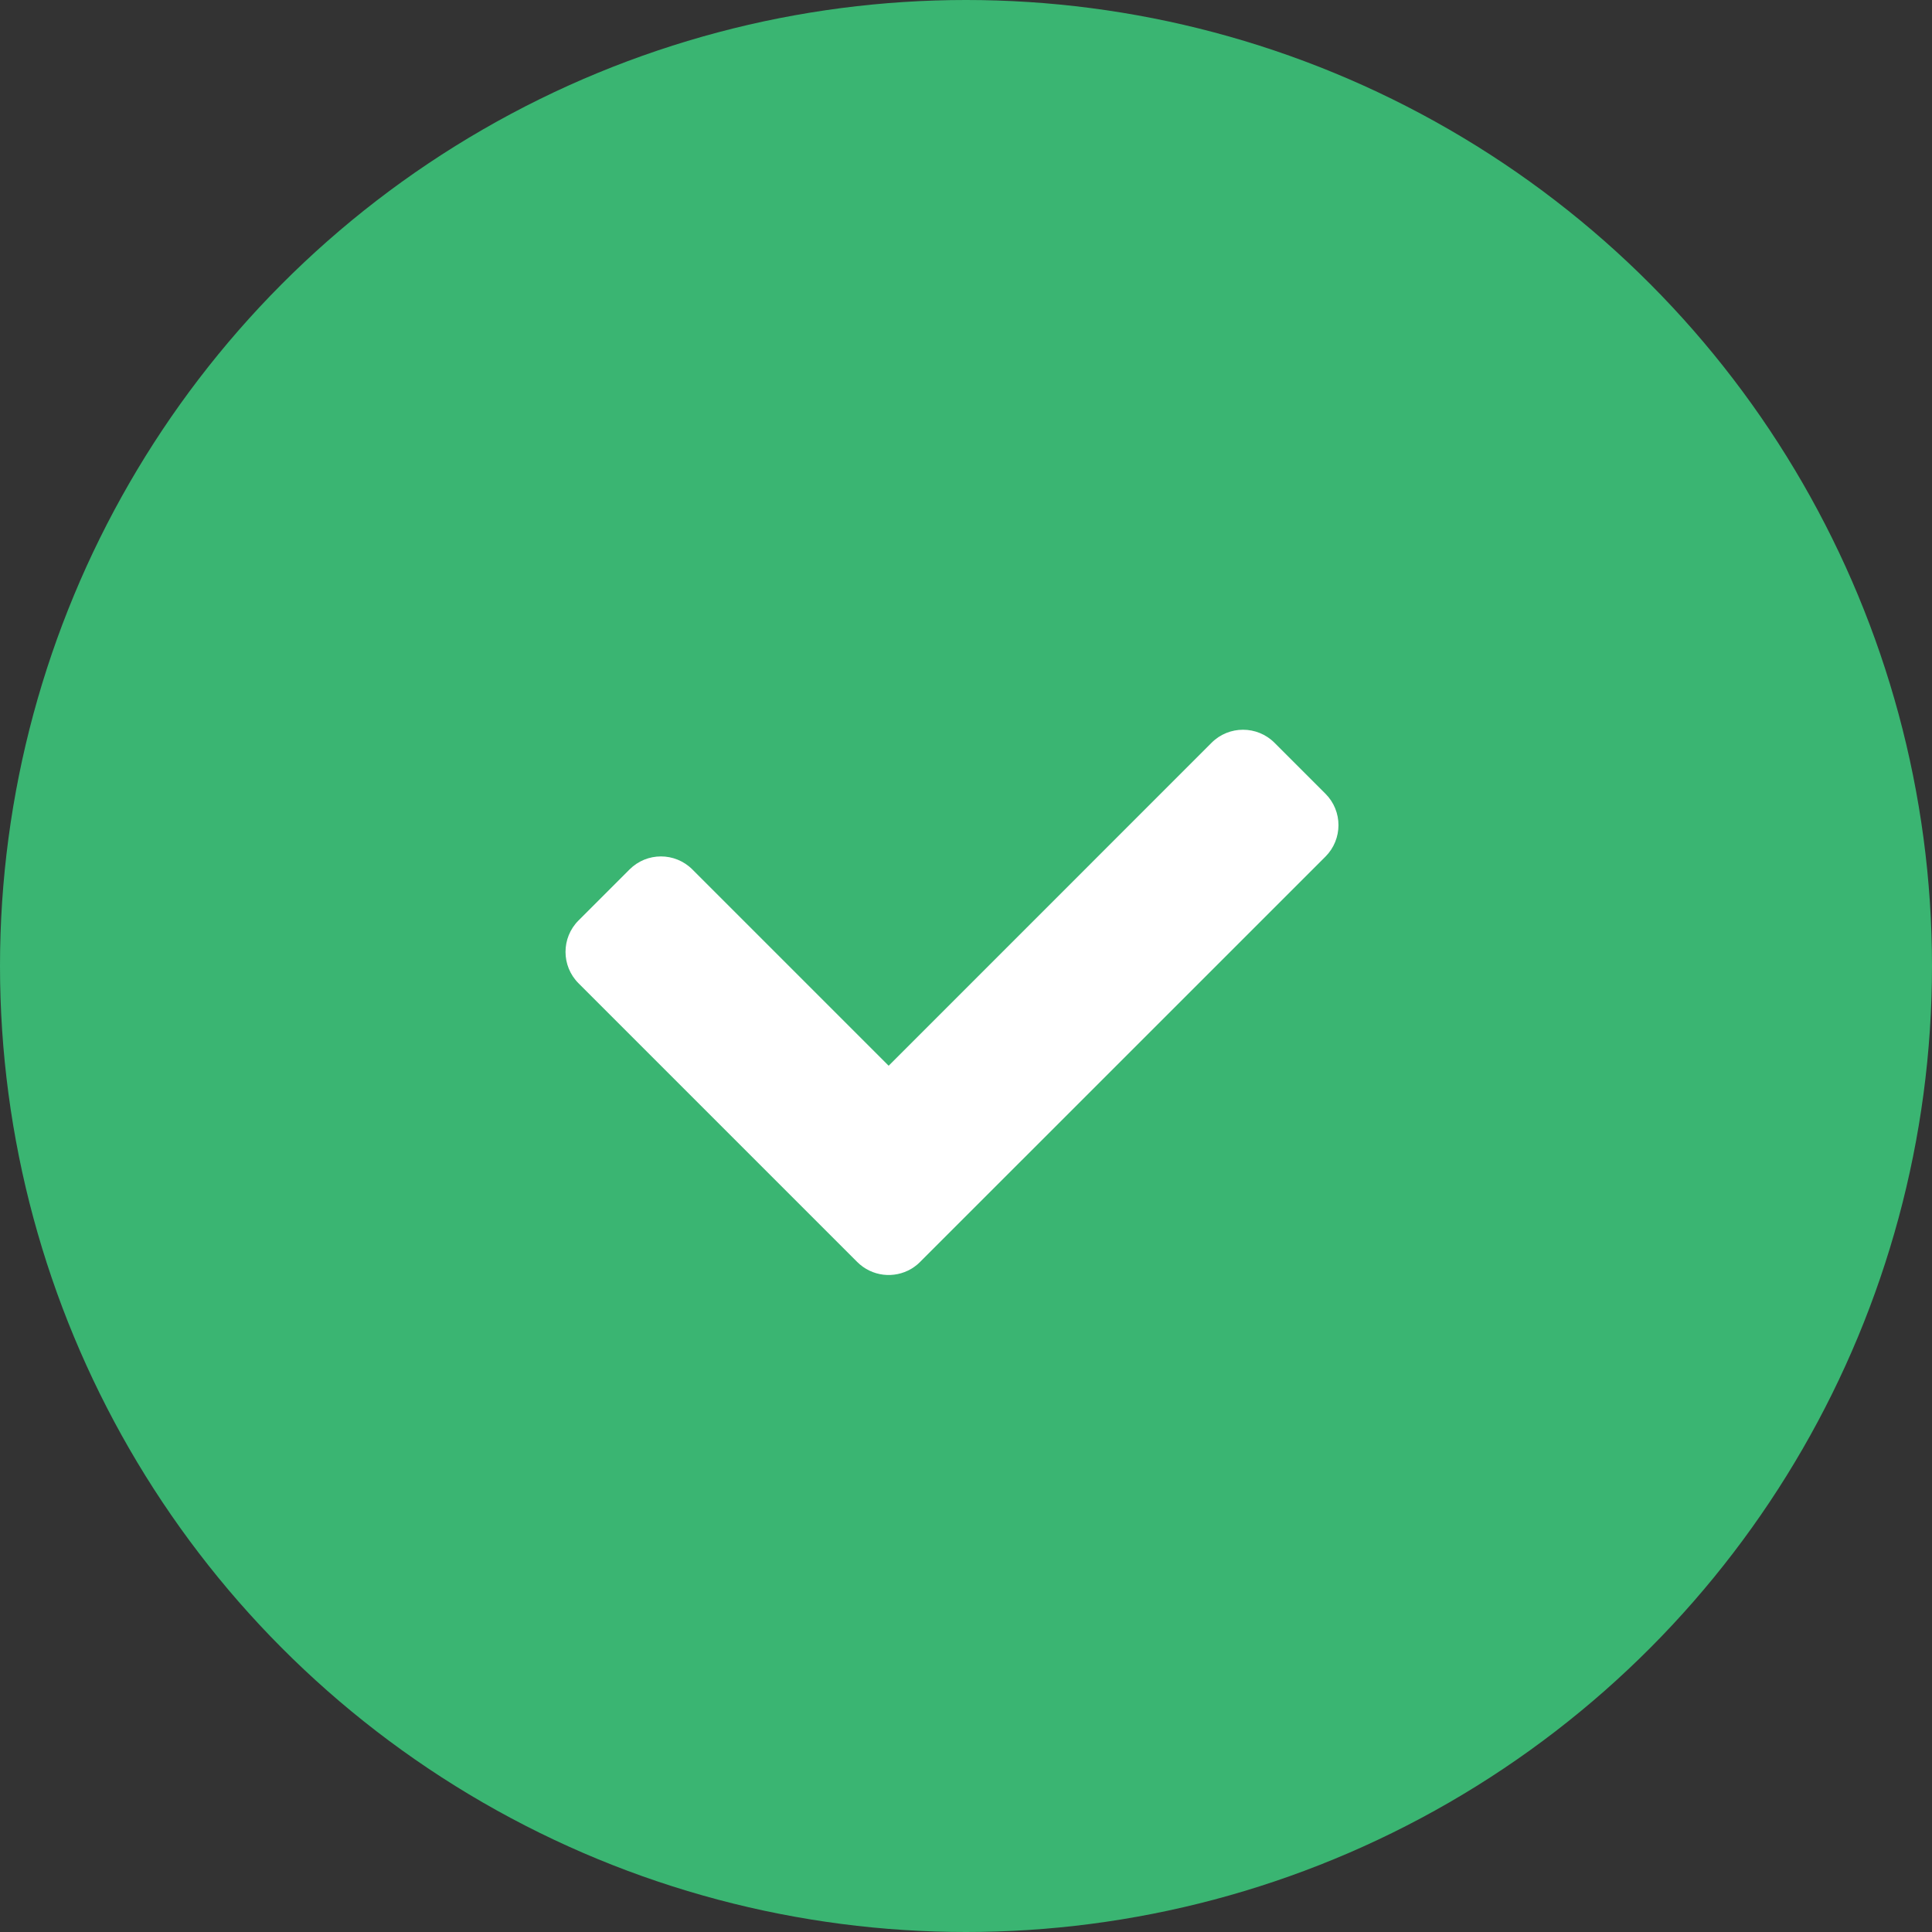 <svg width="32" height="32" viewBox="0 0 32 32" fill="none" xmlns="http://www.w3.org/2000/svg">
<rect x="0" y="0" width="32" height="32" fill="#333333" stroke="none"/>
<circle cx="16" cy="16" r="16" fill="#3AB572"/>
<path d="M15.093 21.016C14.81 21.183 14.441 21.145 14.198 20.902L9.582 16.286C9.295 15.999 9.295 15.533 9.582 15.246L10.427 14.401C10.715 14.113 11.18 14.113 11.468 14.401L14.719 17.652L20.068 12.302C20.355 12.015 20.821 12.015 21.109 12.302L21.954 13.147C22.241 13.434 22.241 13.9 21.954 14.188L15.239 20.902C15.21 20.932 15.179 20.958 15.146 20.981C15.129 20.994 15.111 21.005 15.093 21.016Z" fill="white"/>
</svg>
